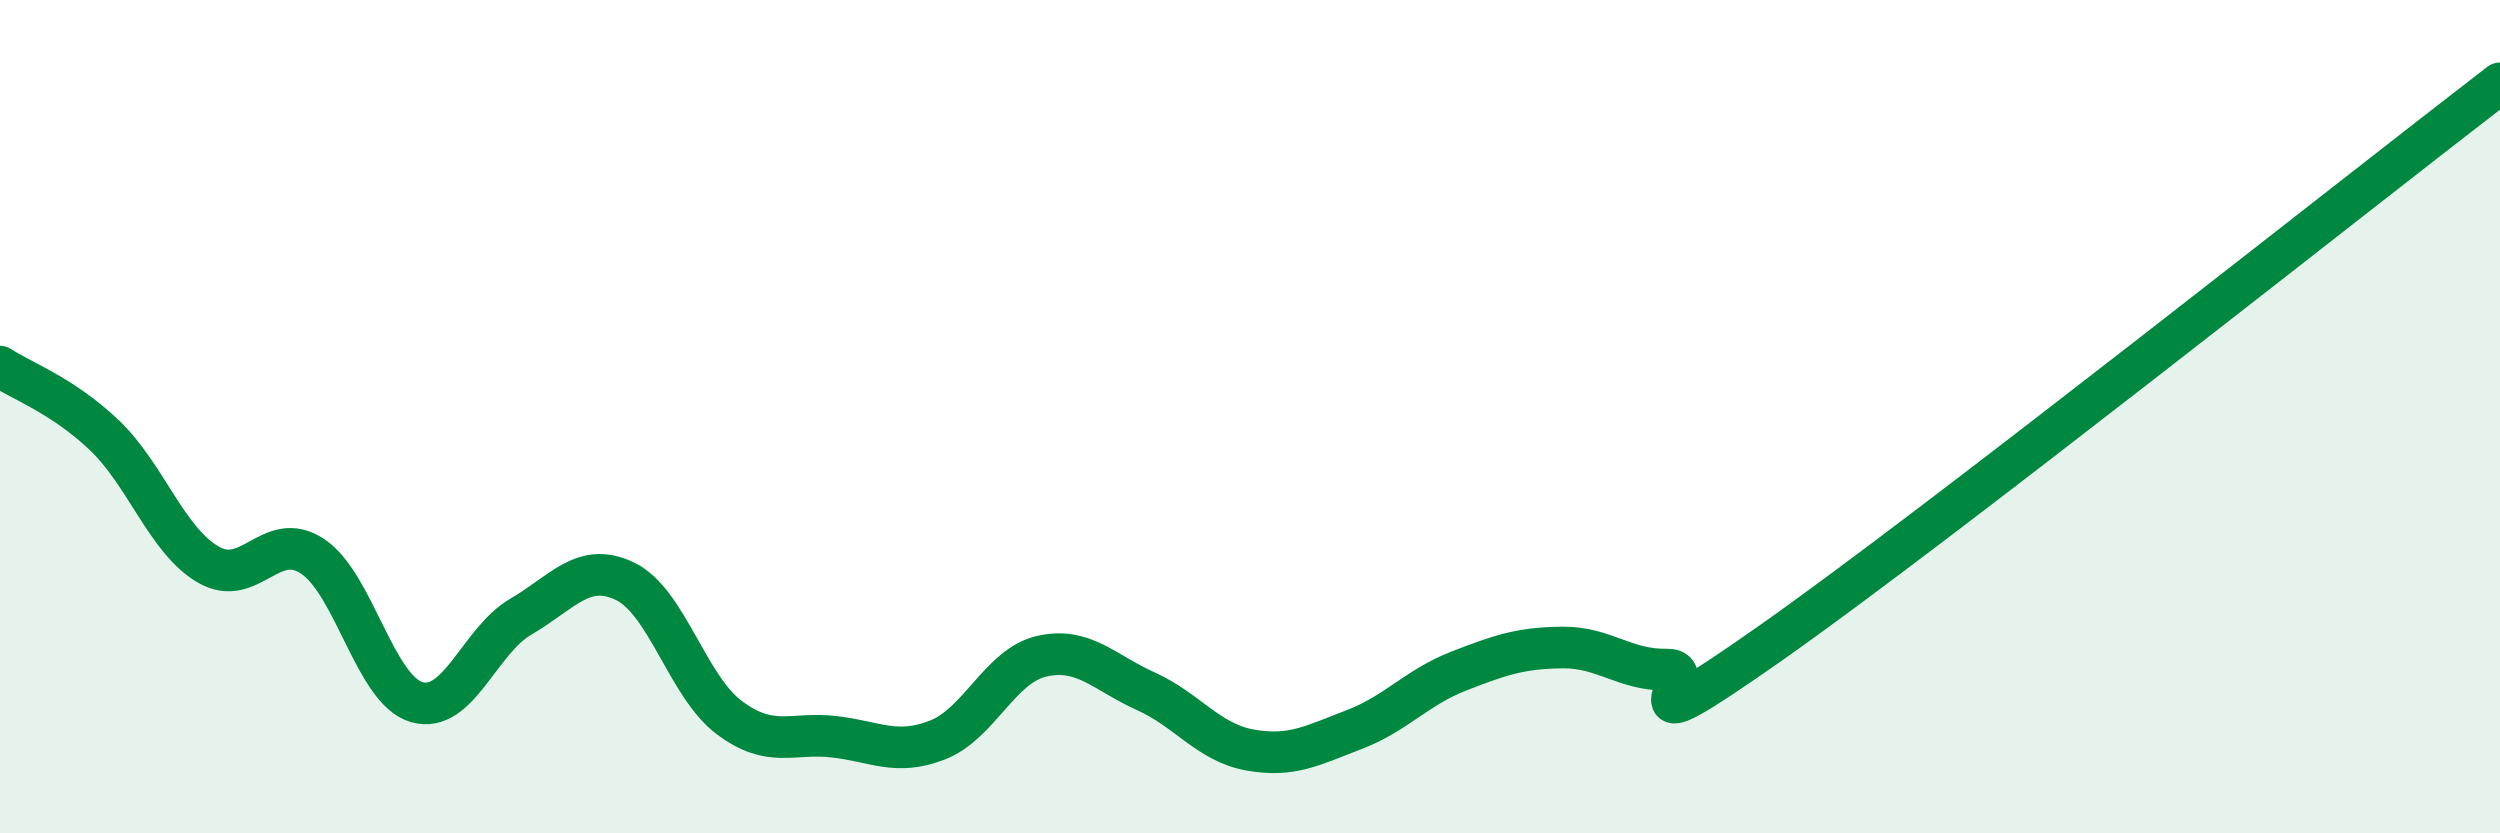 
    <svg width="60" height="20" viewBox="0 0 60 20" xmlns="http://www.w3.org/2000/svg">
      <path
        d="M 0,8.8 C 0.5,9.13 1.5,9.49 2.5,10.44 C 3.5,11.39 4,12.97 5,13.55 C 6,14.13 6.5,12.69 7.5,13.35 C 8.5,14.01 9,16.56 10,16.85 C 11,17.14 11.5,15.38 12.5,14.8 C 13.5,14.22 14,13.47 15,13.95 C 16,14.43 16.5,16.47 17.5,17.22 C 18.5,17.97 19,17.57 20,17.68 C 21,17.79 21.5,18.15 22.5,17.76 C 23.5,17.37 24,15.98 25,15.75 C 26,15.52 26.5,16.14 27.5,16.59 C 28.5,17.04 29,17.82 30,18 C 31,18.18 31.5,17.89 32.5,17.51 C 33.5,17.13 34,16.5 35,16.11 C 36,15.72 36.5,15.55 37.5,15.54 C 38.5,15.53 39,16.09 40,16.07 C 41,16.05 38.5,18.24 42.5,15.43 C 46.5,12.62 56.5,4.69 60,2L60 20L0 20Z"
        fill="#008740"
        opacity="0.1"
        stroke-linecap="round"
        stroke-linejoin="round"
      />
      <path
        d="M 0,8.8 C 0.5,9.13 1.5,9.49 2.5,10.44 C 3.5,11.39 4,12.97 5,13.55 C 6,14.13 6.5,12.69 7.5,13.35 C 8.5,14.01 9,16.56 10,16.85 C 11,17.14 11.5,15.38 12.5,14.8 C 13.5,14.22 14,13.47 15,13.95 C 16,14.43 16.5,16.47 17.5,17.22 C 18.5,17.97 19,17.57 20,17.68 C 21,17.79 21.5,18.15 22.5,17.76 C 23.5,17.37 24,15.98 25,15.75 C 26,15.52 26.5,16.14 27.5,16.59 C 28.5,17.04 29,17.82 30,18 C 31,18.18 31.5,17.89 32.5,17.51 C 33.5,17.13 34,16.5 35,16.11 C 36,15.72 36.5,15.55 37.5,15.54 C 38.5,15.53 39,16.09 40,16.07 C 41,16.05 38.5,18.24 42.5,15.43 C 46.5,12.62 56.5,4.69 60,2"
        stroke="#008740"
        stroke-width="1"
        fill="none"
        stroke-linecap="round"
        stroke-linejoin="round"
      />
    </svg>
  